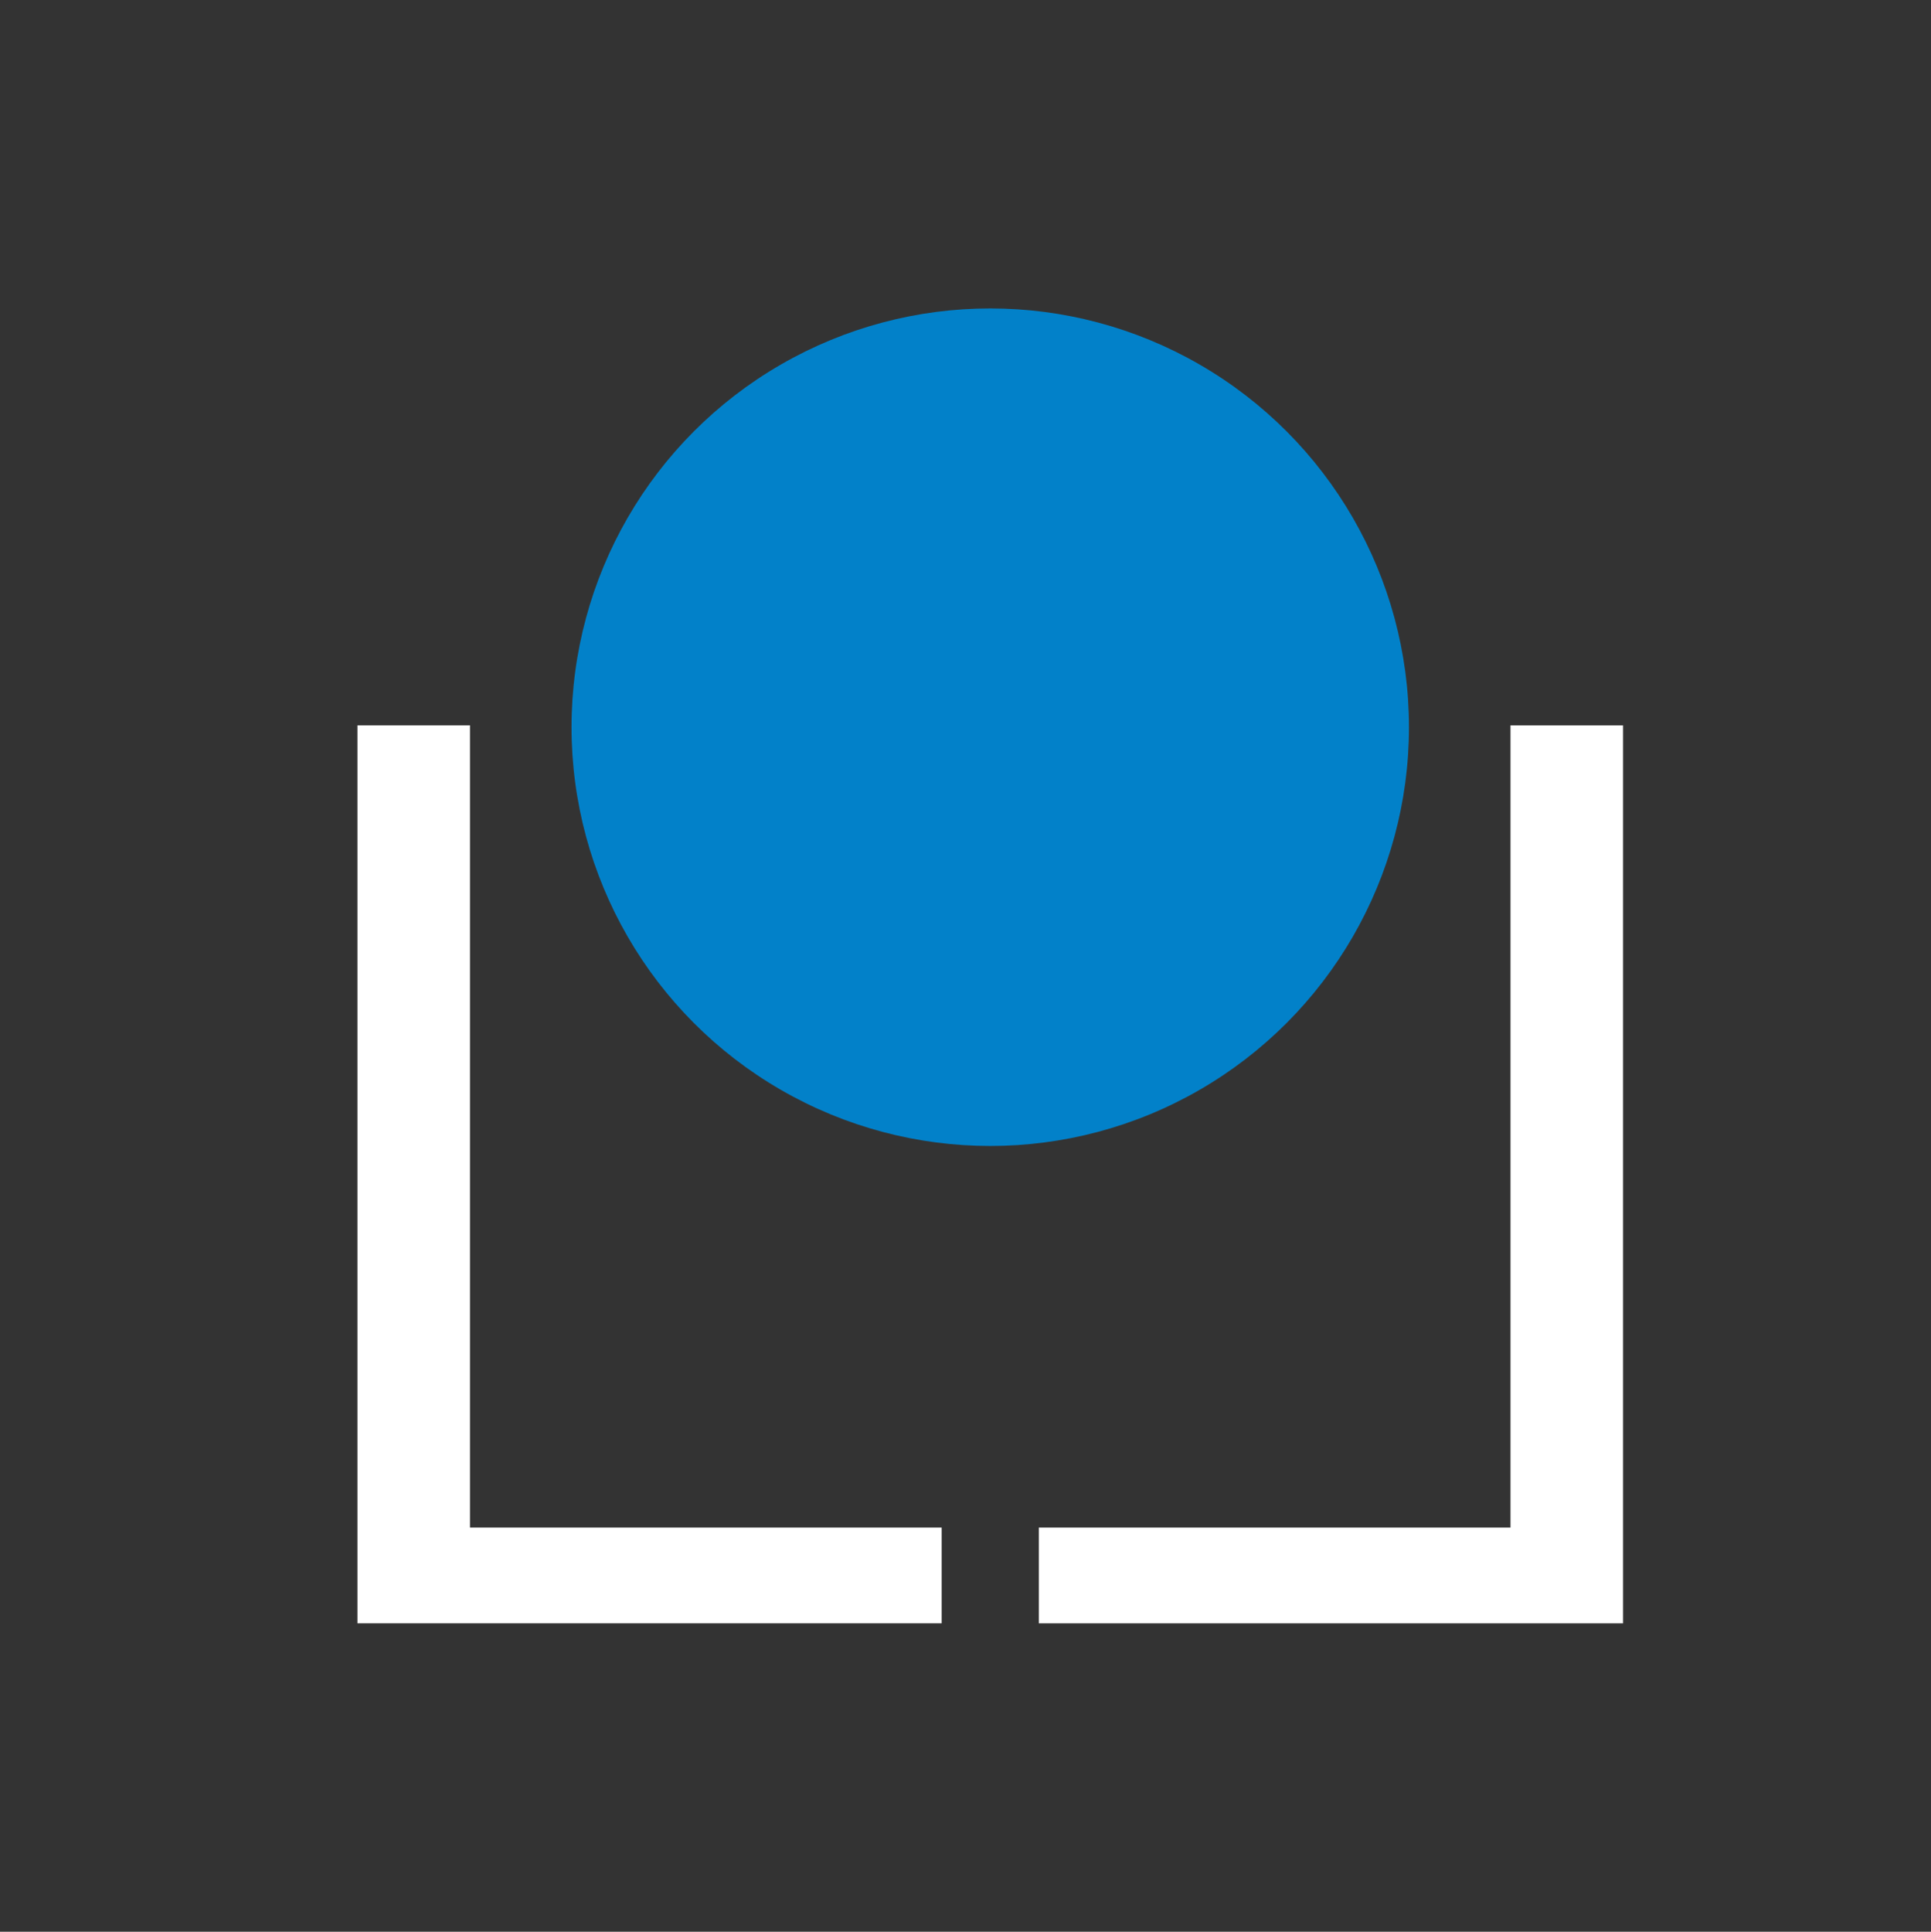 <?xml version="1.0" encoding="UTF-8"?>
<svg id="Layer_1" data-name="Layer 1" xmlns="http://www.w3.org/2000/svg" viewBox="0 0 250.46 250.53">
  <rect x="0" y="0" width="250.46" height="250.53" fill="#333333" stroke="none"/>
  <defs>
    <style>
      .cls-1 {
        fill: #fff;
      }

      .cls-2 {
        fill: #0281c9;
      }
    </style>
  </defs>
  <path class="cls-1" d="M46.36,94.07h14.6v104.04h61.18v12.42H46.36v-116.47Z"/>
  <path class="cls-1" d="M210.52,210.53h-75.78s0-12.42,0-12.42h61.18v-104.04s14.6,0,14.6,0v116.47Z"/>
  <circle class="cls-2" cx="128.44" cy="94.31" r="54.31"/>
</svg>
